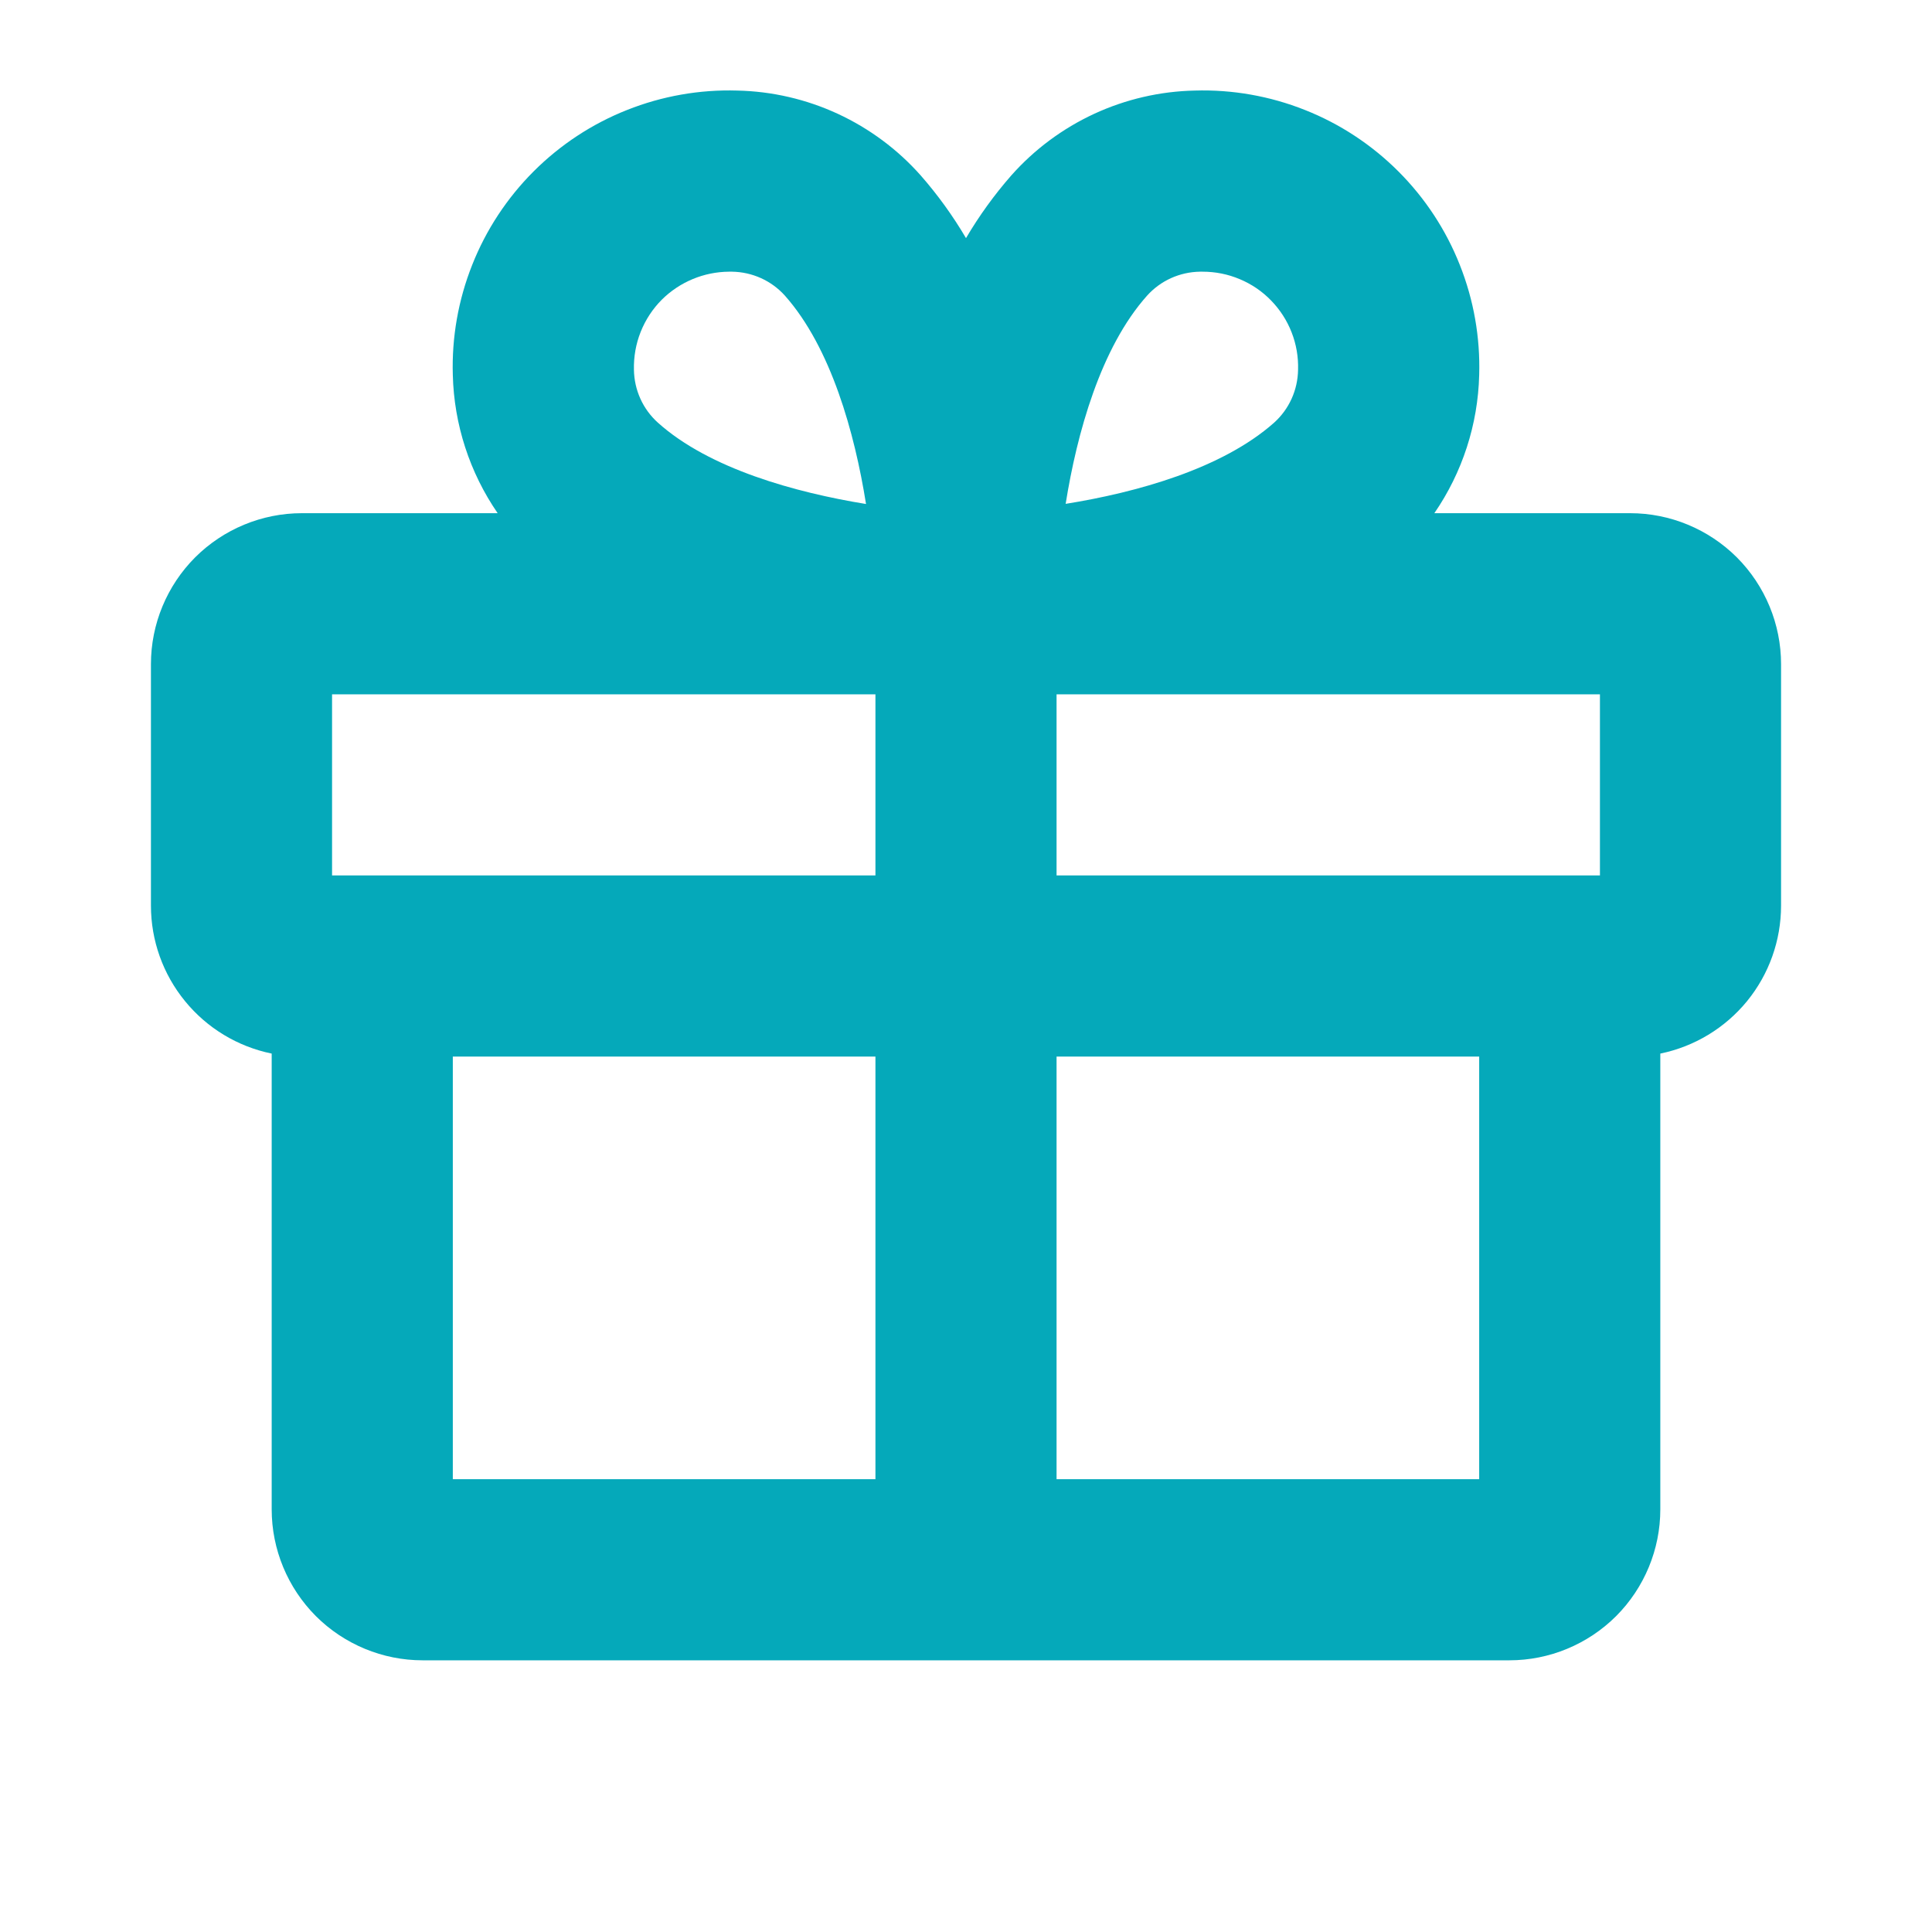 <svg width="24" height="24" viewBox="0 0 24 24" fill="none" xmlns="http://www.w3.org/2000/svg">
<path d="M20.25 6.375H17.818C18.166 5.869 18.36 5.272 18.375 4.658C18.389 4.191 18.307 3.725 18.134 3.29C17.962 2.855 17.702 2.46 17.371 2.129C17.04 1.798 16.645 1.538 16.21 1.366C15.775 1.193 15.309 1.111 14.842 1.125C14.409 1.134 13.984 1.233 13.592 1.414C13.2 1.596 12.849 1.856 12.562 2.18C12.351 2.421 12.163 2.681 12 2.958C11.837 2.681 11.649 2.421 11.438 2.18C11.151 1.856 10.8 1.596 10.408 1.414C10.016 1.233 9.591 1.134 9.158 1.125C8.691 1.111 8.225 1.193 7.79 1.366C7.355 1.538 6.96 1.798 6.629 2.129C6.298 2.46 6.038 2.855 5.866 3.29C5.693 3.725 5.611 4.191 5.625 4.658C5.64 5.272 5.834 5.869 6.182 6.375H3.75C3.253 6.375 2.776 6.573 2.424 6.924C2.073 7.276 1.875 7.753 1.875 8.25V11.25C1.875 11.682 2.024 12.101 2.298 12.436C2.571 12.771 2.951 13.001 3.375 13.088V18.75C3.375 19.247 3.573 19.724 3.924 20.076C4.276 20.427 4.753 20.625 5.25 20.625H18.75C19.247 20.625 19.724 20.427 20.076 20.076C20.427 19.724 20.625 19.247 20.625 18.75V13.088C21.049 13.001 21.429 12.771 21.703 12.436C21.976 12.101 22.125 11.682 22.125 11.25V8.25C22.125 7.753 21.927 7.276 21.576 6.924C21.224 6.573 20.747 6.375 20.25 6.375ZM19.875 10.875H13.125V8.625H19.875V10.875ZM14.25 3.672C14.333 3.58 14.434 3.506 14.547 3.455C14.66 3.404 14.782 3.377 14.906 3.375H14.939C15.098 3.375 15.255 3.406 15.401 3.468C15.547 3.529 15.68 3.619 15.79 3.733C15.901 3.847 15.988 3.982 16.045 4.129C16.103 4.277 16.13 4.435 16.125 4.594C16.123 4.718 16.096 4.84 16.045 4.953C15.994 5.066 15.92 5.167 15.828 5.25C15.181 5.824 14.117 6.118 13.238 6.259C13.378 5.383 13.672 4.319 14.25 3.672ZM8.222 3.722C8.444 3.502 8.744 3.377 9.057 3.375H9.094C9.218 3.377 9.34 3.404 9.453 3.455C9.566 3.506 9.667 3.58 9.75 3.672C10.324 4.319 10.618 5.382 10.758 6.261C9.886 6.119 8.812 5.825 8.172 5.25C8.08 5.167 8.006 5.066 7.955 4.953C7.904 4.84 7.877 4.718 7.875 4.594C7.871 4.433 7.899 4.272 7.959 4.122C8.019 3.972 8.108 3.836 8.222 3.722ZM4.125 8.625H10.875V10.875H4.125V8.625ZM5.625 13.125H10.875V18.375H5.625V13.125ZM13.125 18.375V13.125H18.375V18.375H13.125Z" fill="#05A9BA"/>
</svg>
